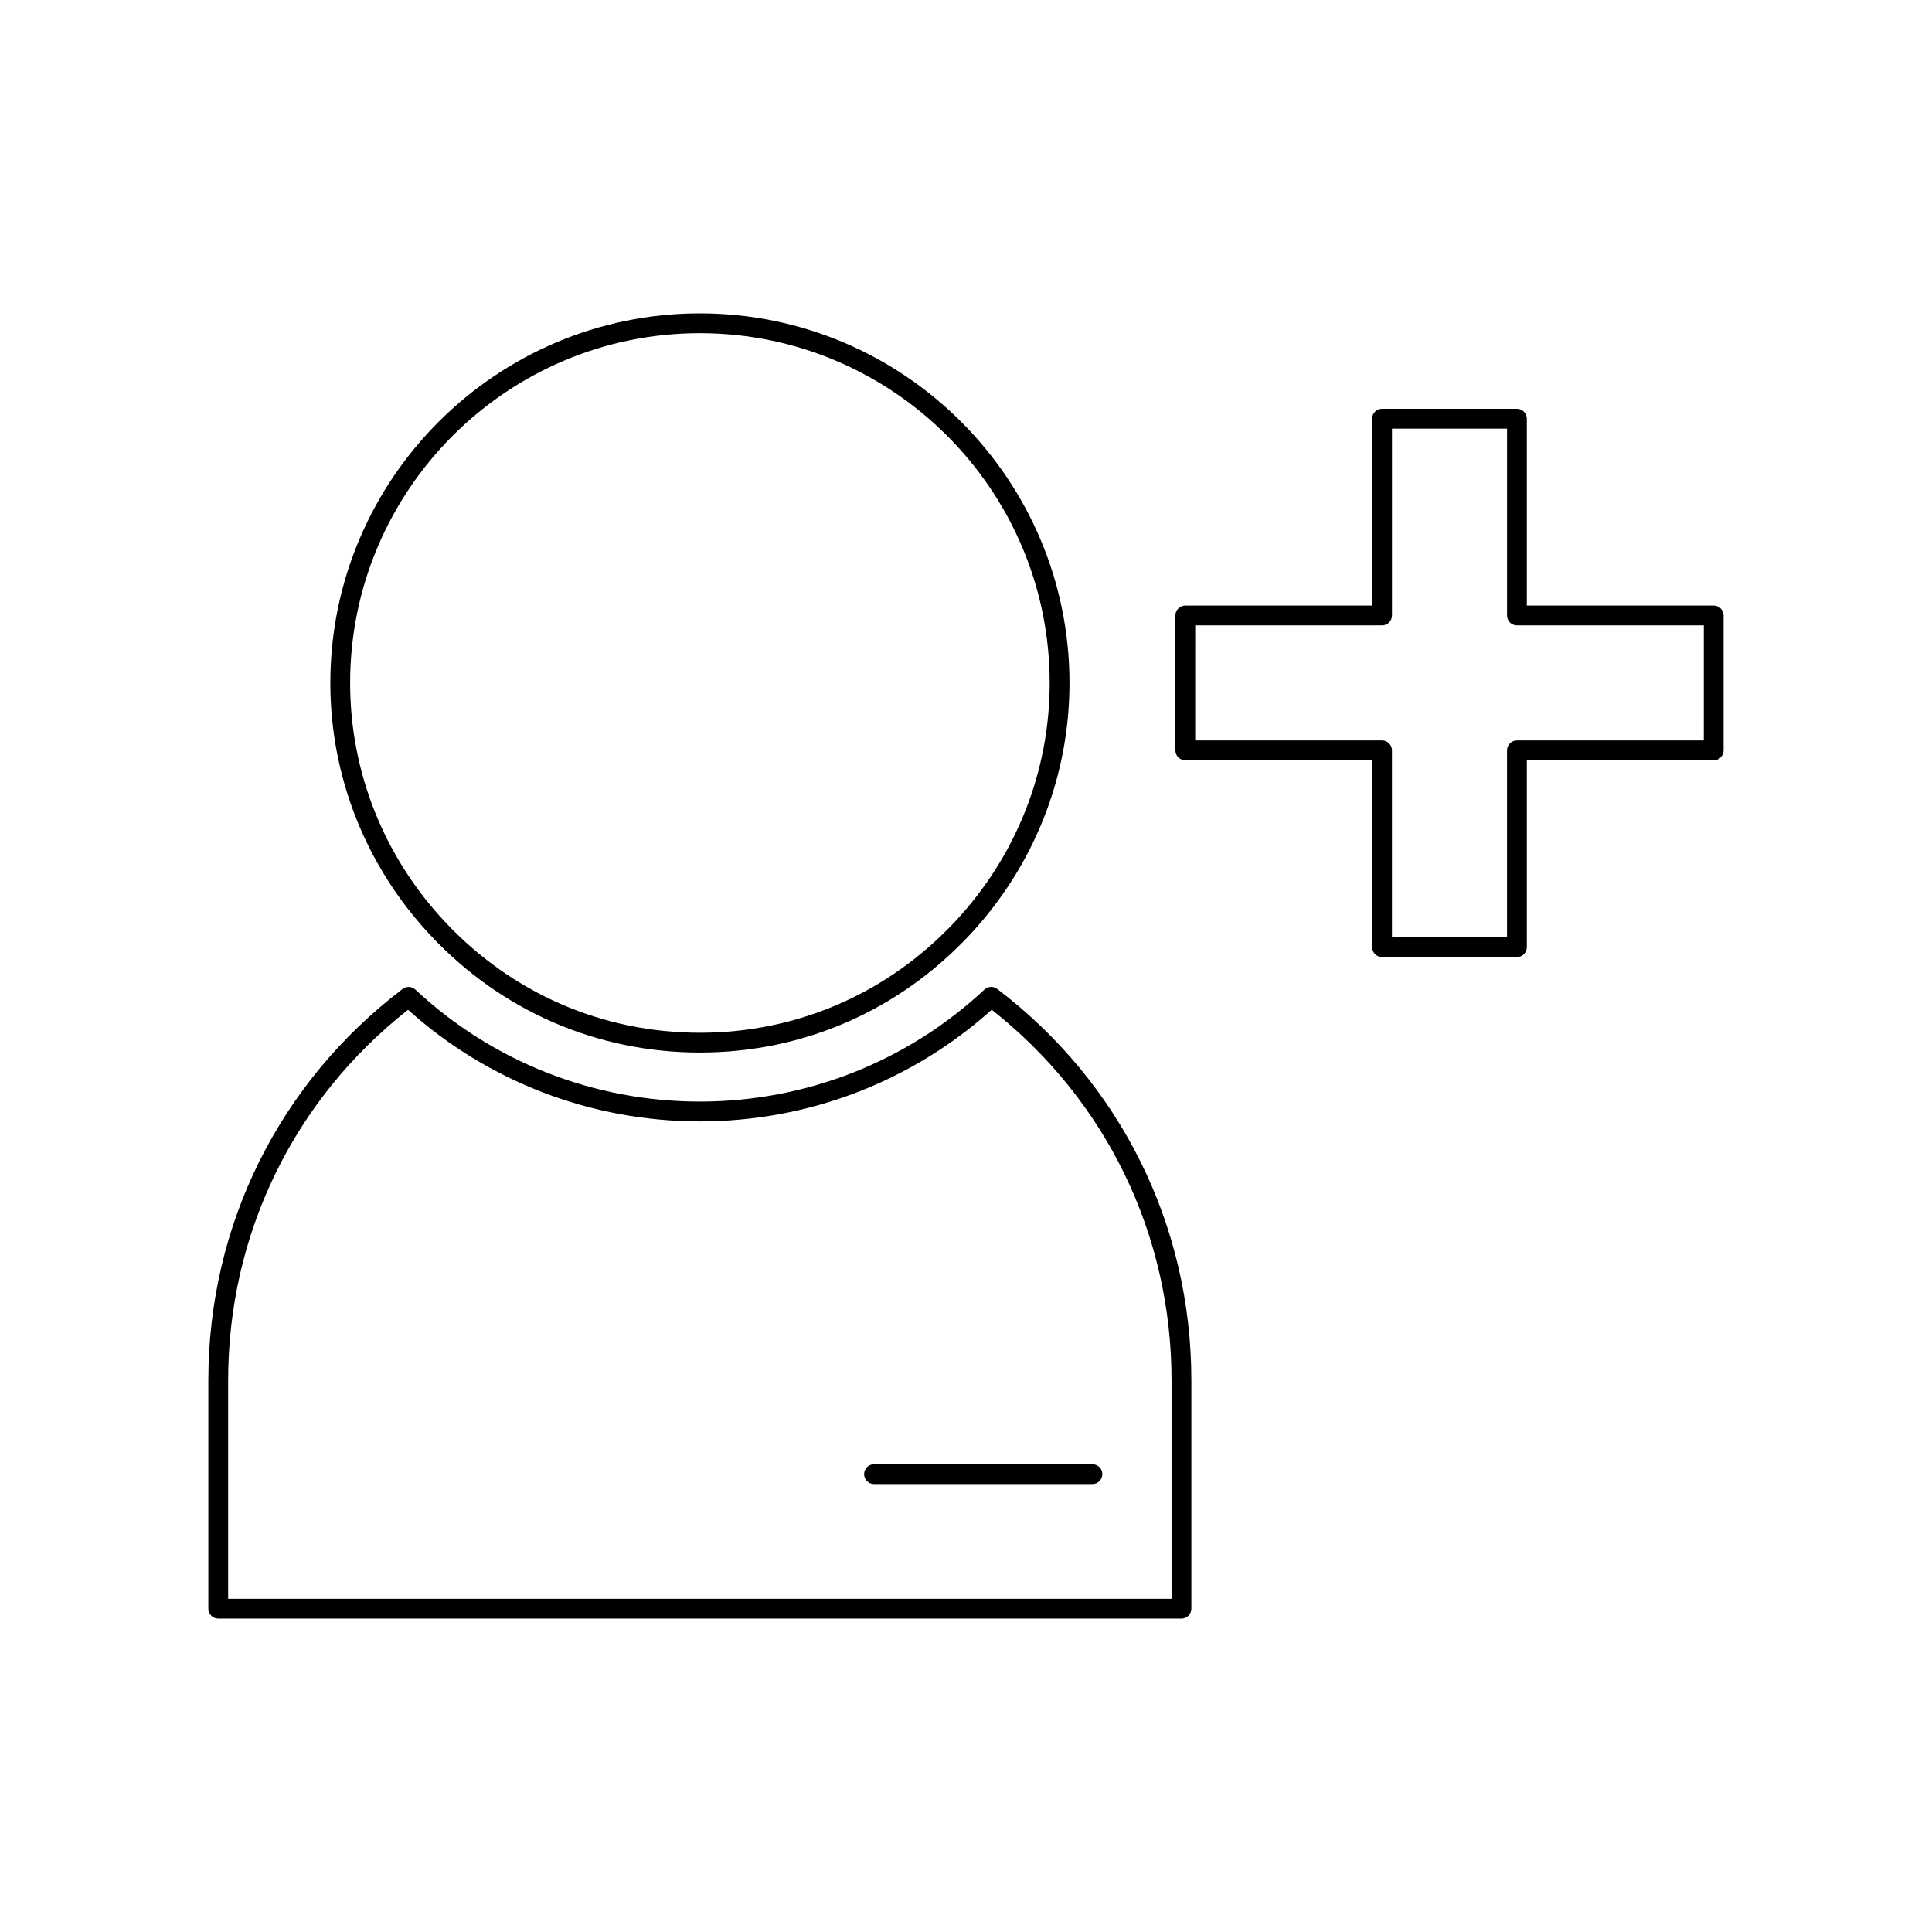 <?xml version="1.0" encoding="UTF-8"?>
<!-- Uploaded to: ICON Repo, www.svgrepo.com, Generator: ICON Repo Mixer Tools -->
<svg fill="#000000" width="800px" height="800px" version="1.1" viewBox="144 144 512 512" xmlns="http://www.w3.org/2000/svg">
 <g>
  <path d="m408.27 406.07c-1.012-0.762-2.449-0.703-3.379 0.172-20.523 19.141-47.312 29.684-75.418 29.684-28.109 0-54.891-10.539-75.398-29.672-0.934-0.875-2.367-0.945-3.379-0.172-32.715 24.855-51.484 62.66-51.484 103.73v60.508c0 1.449 1.176 2.625 2.625 2.625h255.26c1.449 0 2.625-1.176 2.625-2.625v-60.508c0.004-41.059-18.75-78.875-51.453-103.74zm46.211 161.63h-250.02v-57.887c0-38.684 17.344-74.355 47.672-98.211 21.27 19.094 48.645 29.578 77.336 29.578 28.691 0 56.074-10.492 77.344-29.59 30.316 23.875 47.656 59.543 47.656 98.223v57.887z"/>
  <path d="m329.48 422.93c27.312 0 52.691-11.051 71.5-31.164 17.051-18.258 26.445-41.969 26.445-66.77 0-54.008-43.938-97.949-97.945-97.949-54.004 0-97.938 43.941-97.938 97.949 0 24.816 9.406 48.551 26.488 66.809 18.758 20.074 44.133 31.125 71.449 31.125zm0-190.63c51.109 0 92.695 41.586 92.695 92.699 0 23.469-8.891 45.906-25.055 63.219-17.781 19.004-41.801 29.469-67.641 29.469-25.84 0-49.855-10.465-67.621-29.461-16.168-17.281-25.07-39.738-25.07-63.223-0.004-51.117 41.578-92.703 92.691-92.703z"/>
  <path d="m598.15 304.48h-49.52v-49.516c0-1.449-1.176-2.625-2.625-2.625h-35.75c-1.449 0-2.625 1.176-2.625 2.625l0.004 49.516h-49.516c-1.449 0-2.625 1.176-2.625 2.625v35.754c0 1.449 1.176 2.625 2.625 2.625h49.516v49.52c0 1.449 1.176 2.625 2.625 2.625h35.75c1.449 0 2.625-1.176 2.625-2.625v-49.52h49.52c1.449 0 2.625-1.176 2.625-2.625l-0.004-35.754c0-1.453-1.176-2.625-2.625-2.625zm-2.625 35.75h-49.52c-1.449 0-2.625 1.176-2.625 2.625v49.52h-30.5v-49.52c0-1.449-1.176-2.625-2.625-2.625h-49.516l0.004-30.5h49.516c1.449 0 2.625-1.176 2.625-2.625v-49.516h30.5v49.516c0 1.449 1.176 2.625 2.625 2.625h49.52z"/>
  <path d="m373 534.67c0 1.449 1.176 2.625 2.625 2.625h57.879c1.449 0 2.625-1.176 2.625-2.625s-1.176-2.625-2.625-2.625h-57.883c-1.445 0-2.621 1.176-2.621 2.625z"/>
 </g>
</svg>